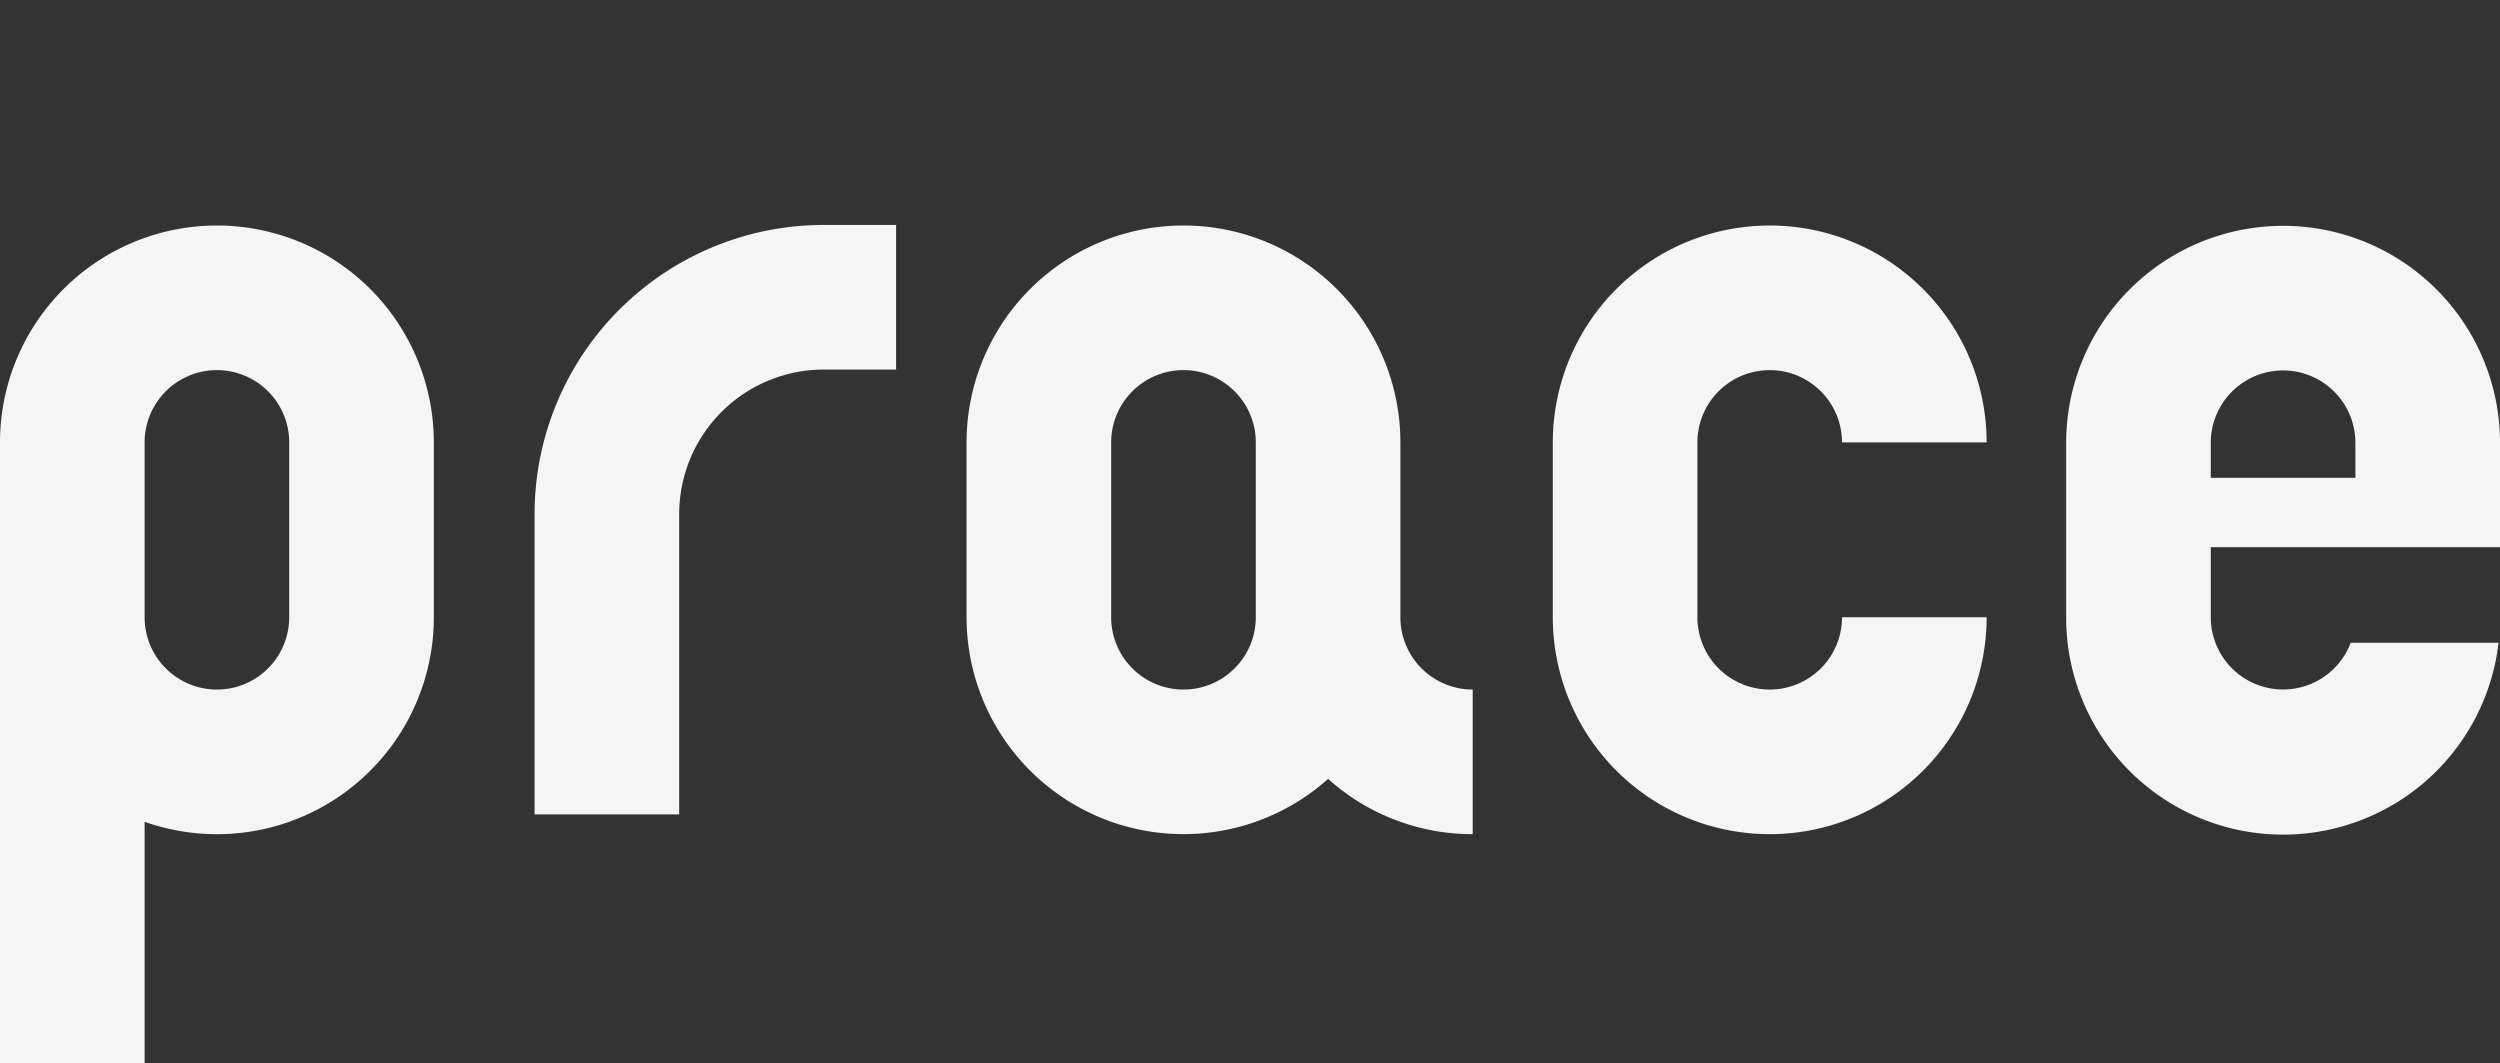 <svg xmlns="http://www.w3.org/2000/svg" viewBox="0 0 311.18 132.36"><rect x="0" y="0" width="311.18" height="132.36" fill="#333333" stroke="none"/><defs><style>.cls-1{fill:#f5f5f5;}.cls-2{fill:none;}</style></defs><g id="Layer_2" data-name="Layer 2"><g id="Layer_1-2" data-name="Layer 1"><path class="cls-1" d="M102.54,28a36,36,0,0,0-36,36v37.37h18V64a18,18,0,0,1,18-18h9V28Z"/><path class="cls-1" d="M220.28,85.83a9,9,0,0,1-9-9V55.07a9,9,0,0,1,18,0h18a27,27,0,0,0-54,0V76.83a27,27,0,1,0,54,0h-18A9,9,0,0,1,220.28,85.83Z"/><path class="cls-1" d="M311.18,68.11v-13a27,27,0,1,0-54,0V76.83A27,27,0,0,0,311,80H292.6a9,9,0,0,1-17.42-3.16V68.11Zm-36-13a9,9,0,1,1,18,0v4.36h-18Z"/><path class="cls-1" d="M27,28.07a27,27,0,0,0-27,27v77.29H18V102.29A27,27,0,0,0,54,76.83V55.07A27,27,0,0,0,27,28.07Zm9,48.76a9,9,0,0,1-18,0V55.07a9,9,0,1,1,18,0Z"/><path class="cls-1" d="M174.31,76.83V55.07a27,27,0,1,0-54,0V76.83a27,27,0,0,0,45,20.12,26.86,26.86,0,0,0,18,6.88v-18A9,9,0,0,1,174.31,76.83Zm-18,0a9,9,0,0,1-18,0V55.07a9,9,0,1,1,18,0Z"/><rect class="cls-2" width="311.18" height="132.31"/></g></g></svg>